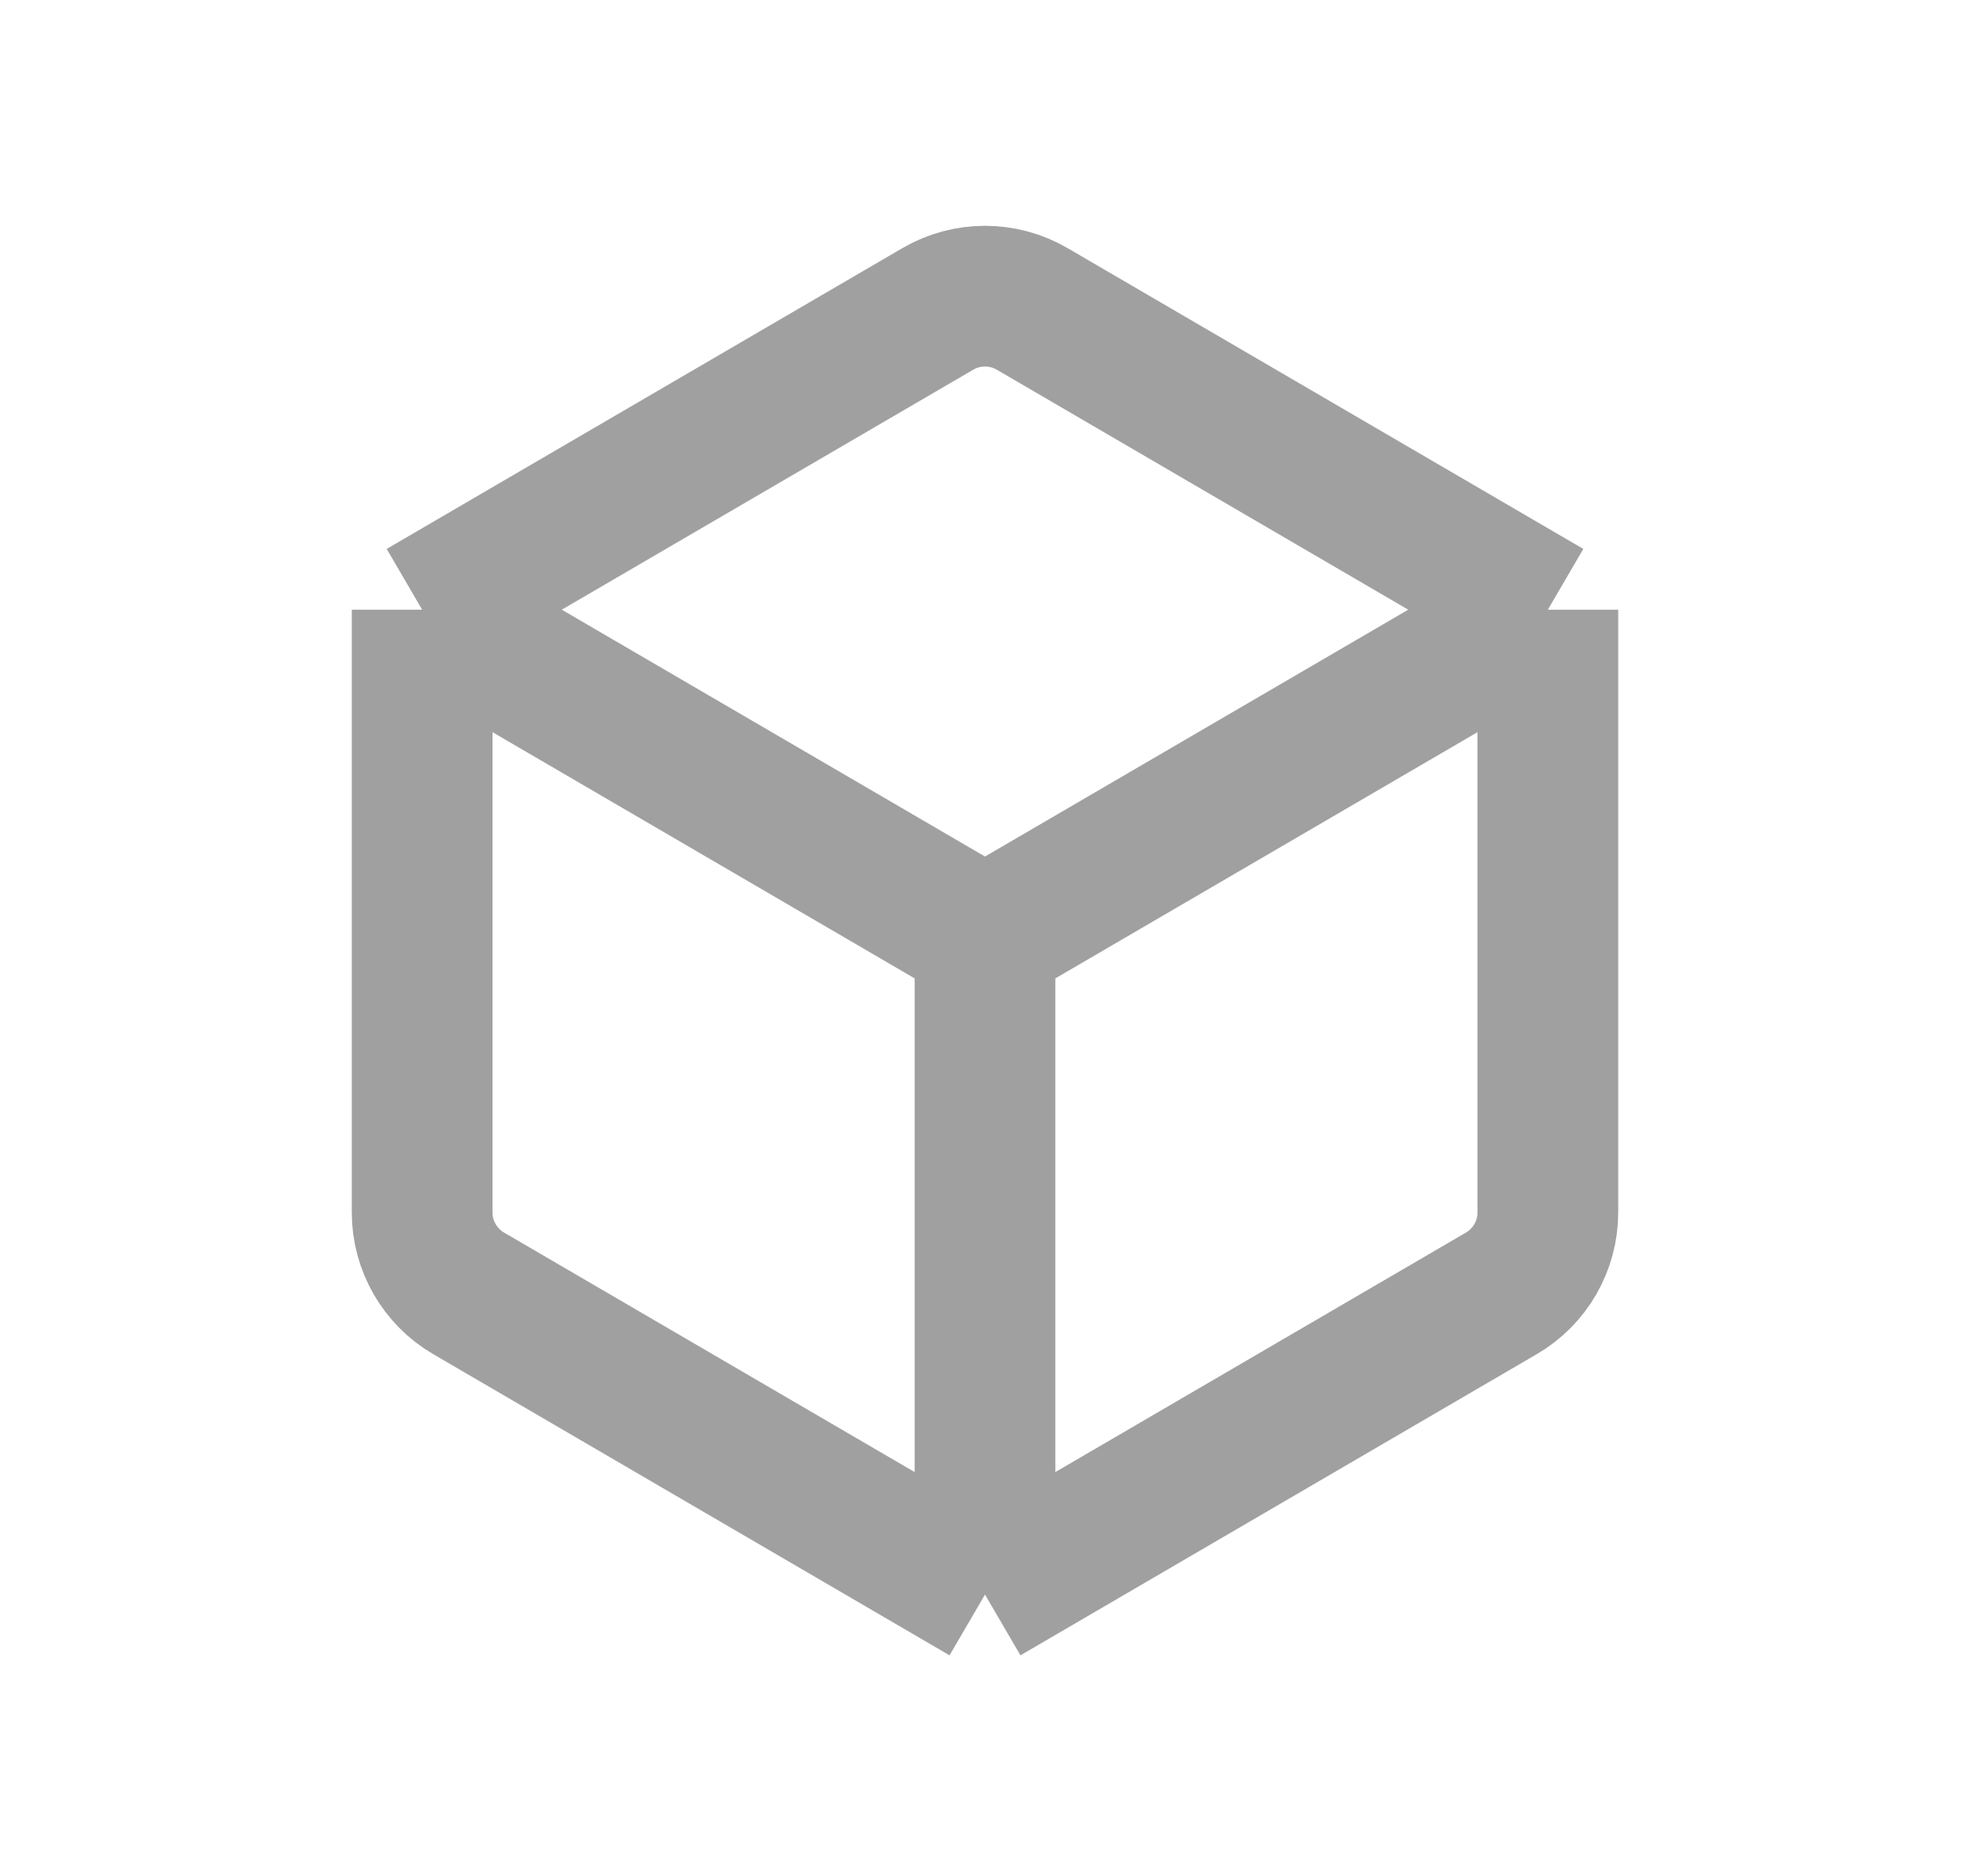 <svg width="21" height="20" viewBox="0 0 21 20" fill="none" xmlns="http://www.w3.org/2000/svg">
<path d="M4.5 6.5L9.996 3.294C10.307 3.112 10.693 3.112 11.004 3.294L16.5 6.5M4.5 6.5L10.5 10M4.5 6.5V12.926C4.5 13.281 4.689 13.61 4.996 13.789L10.5 17M16.5 6.5L10.5 10M16.5 6.5V12.926C16.5 13.281 16.311 13.61 16.004 13.789L10.5 17M10.5 10V17" stroke="#A0A0A0" stroke-width="1.5"/>
</svg>
